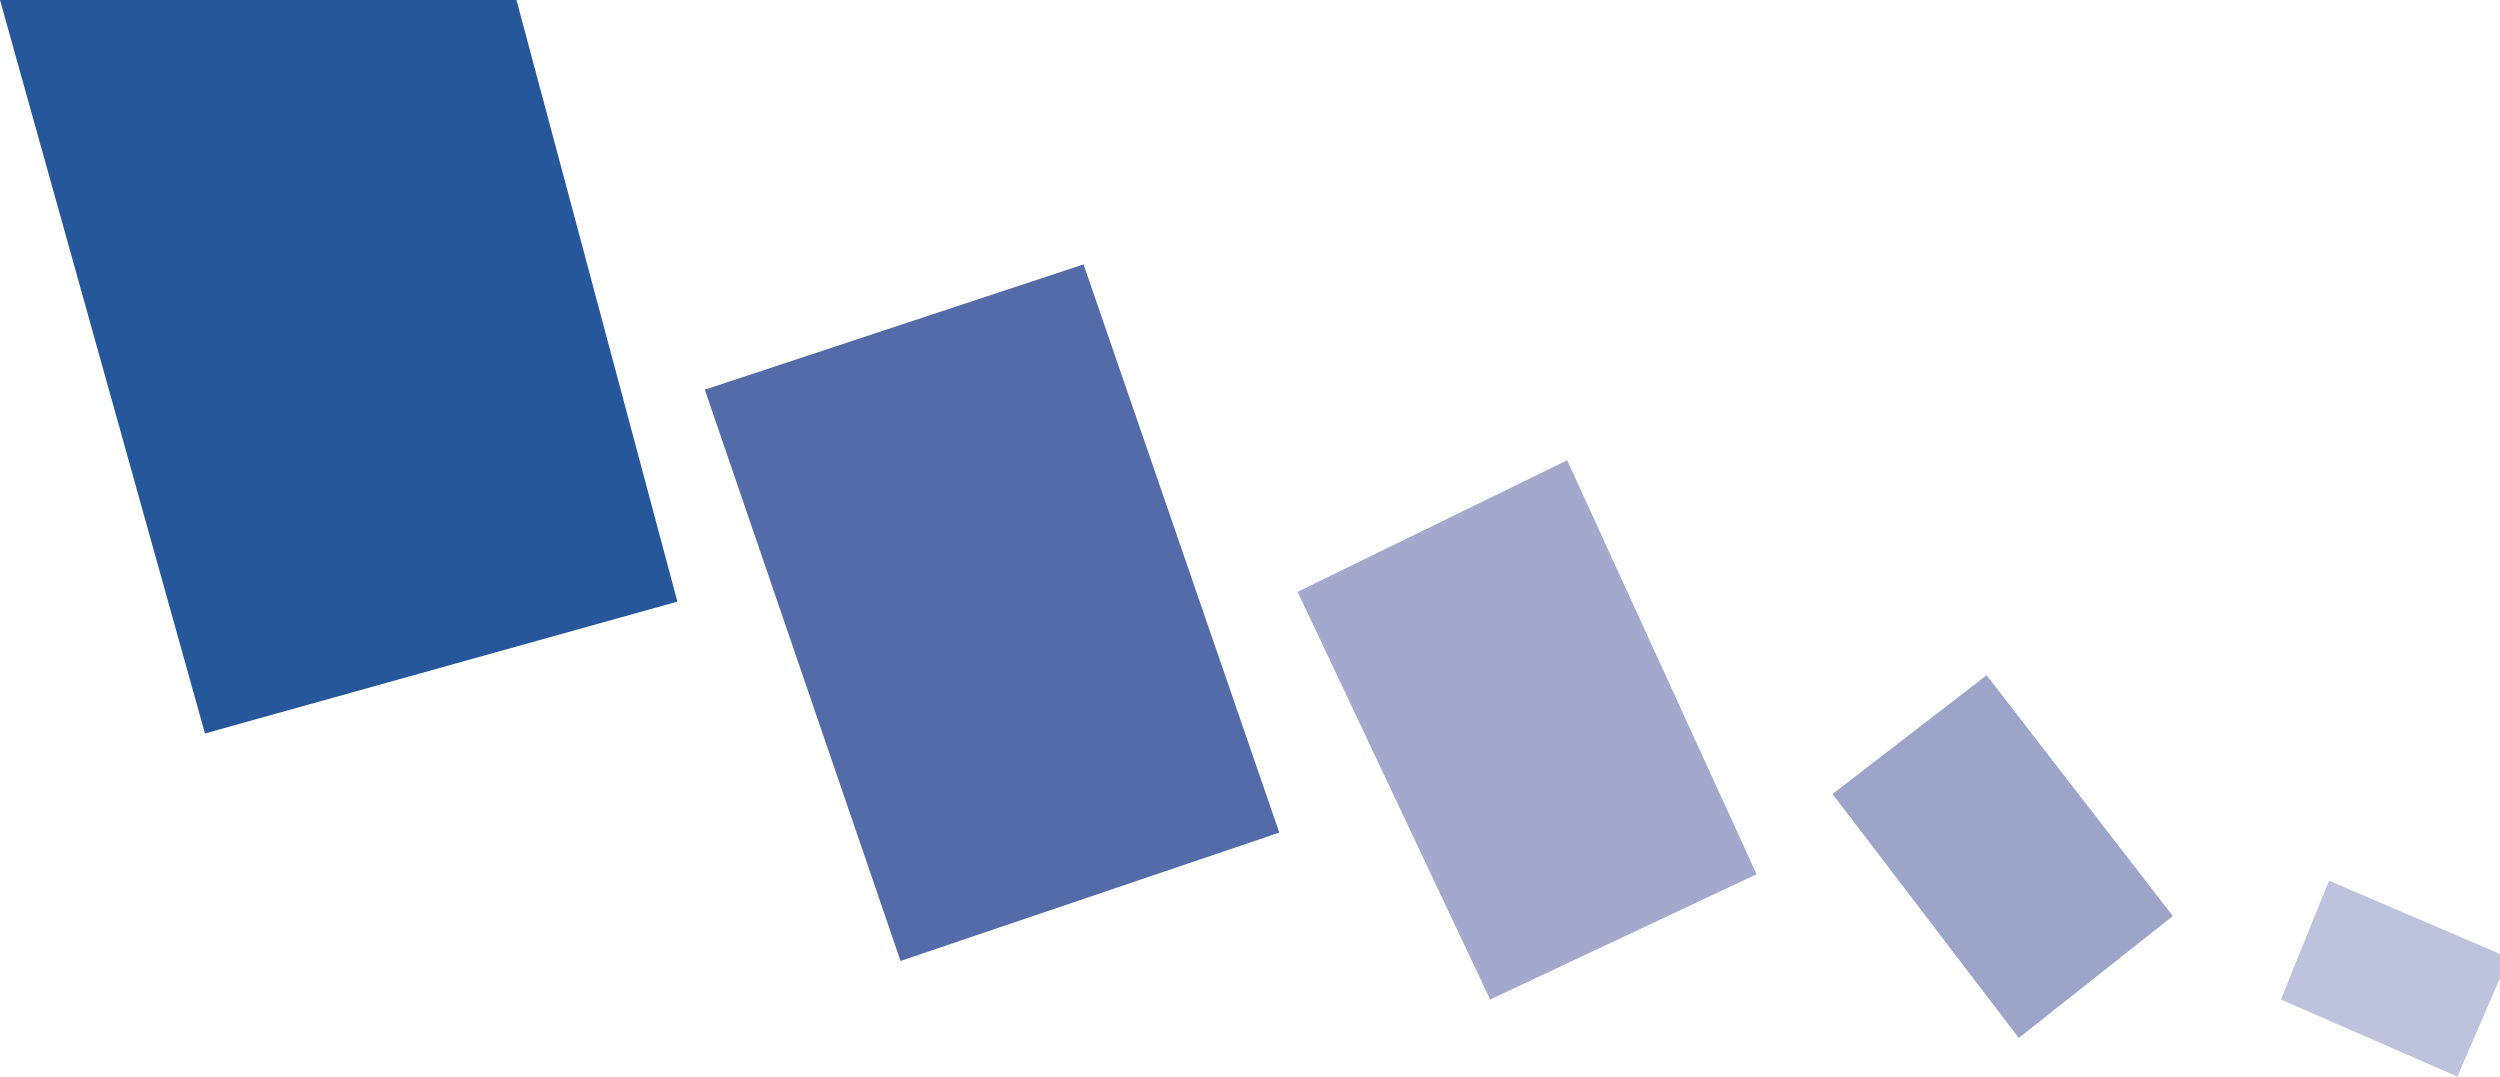 <?xml version="1.0" encoding="UTF-8"?><svg id="a" xmlns="http://www.w3.org/2000/svg" viewBox="0 0 178.81 77"><polygon points="178.81 68.23 166.58 62.99 163.14 71.49 175.76 77 178.81 69.95 178.81 68.23" fill="#bdc3dc"/><polygon points="142.09 48.3 131.07 56.79 144.39 74.24 155.41 65.52 142.09 48.3" fill="#9ca4c9"/><polygon points="125.64 62.53 106.58 71.49 92.81 42.33 112.09 32.92 125.64 62.53" fill="#a3a9cd"/><polygon points="91.5 59.55 64.41 68.73 50.41 27.87 77.5 18.91 91.5 59.55" fill="#536ba8"/><polygon points="0 0 14.66 52.46 48.45 43.03 36.94 0 0 0" fill="#27579b"/></svg>